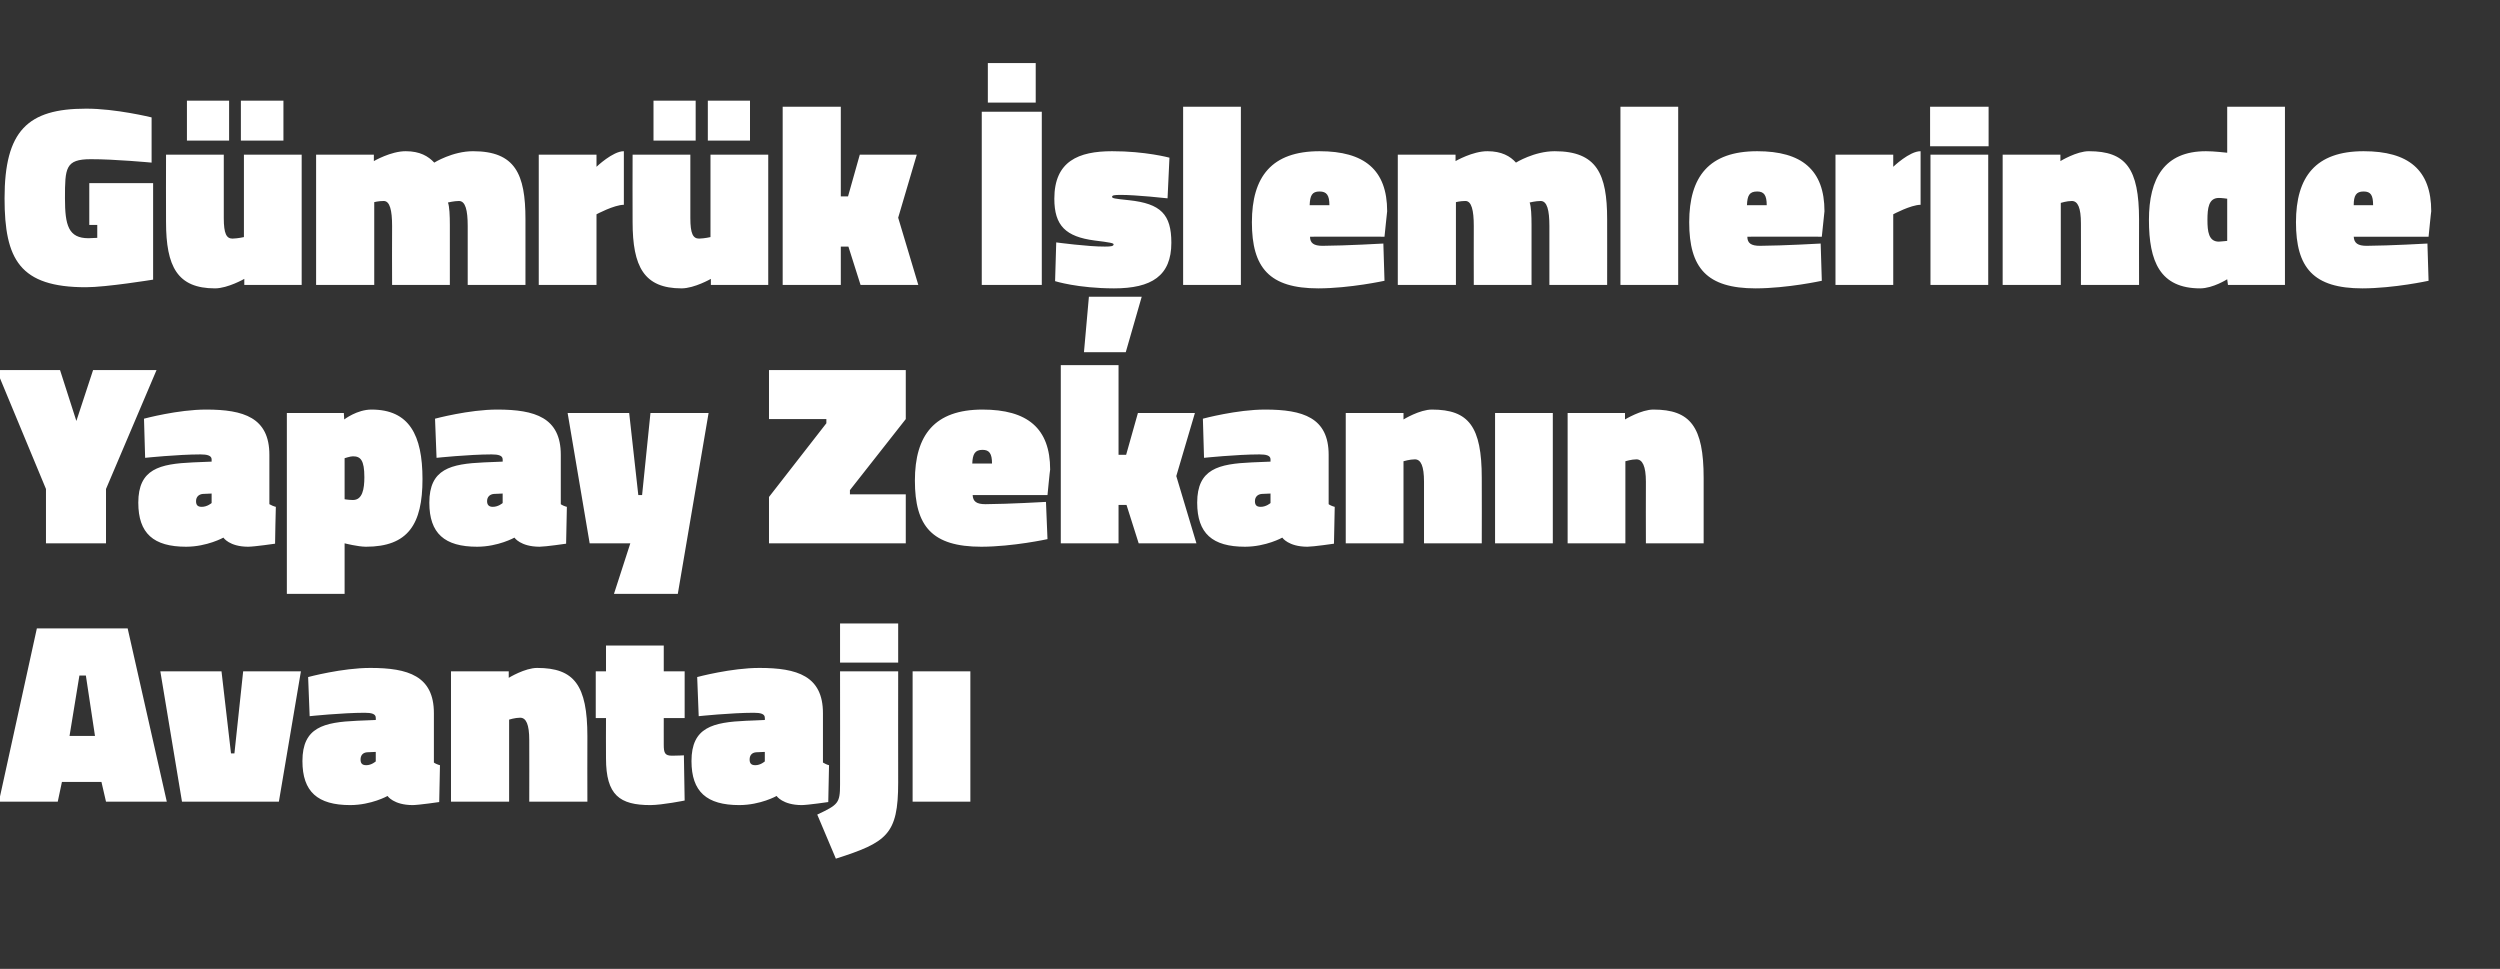 <?xml version="1.0" standalone="no"?>
<!DOCTYPE svg PUBLIC "-//W3C//DTD SVG 1.1//EN" "http://www.w3.org/Graphics/SVG/1.1/DTD/svg11.dtd">
<svg xmlns="http://www.w3.org/2000/svg" version="1.1" width="658px" height="255px" viewBox="0 -24 658 255" style="top:-24px">
  <rect x="0" y="-24" width="658" height="255" fill="#333333" stroke="none"/>
  <desc>G mr k lemlerinde Yapay Zekan n Avantaj</desc>
  <defs/>
  <g id="Polygon392032">
    <path d="M 9.7 141.4 L 33.6 141.4 L 43.9 187 L 27.9 187 L 26.7 181.8 L 16.3 181.8 L 15.2 187 L -0.3 187 L 9.7 141.4 Z M 18.3 169.7 L 25 169.7 L 22.6 153.8 L 20.9 153.8 L 18.3 169.7 Z M 58.3 152.7 L 60.8 174.3 L 61.7 174.3 L 64 152.7 L 79.2 152.7 L 73.4 187 L 47.9 187 L 42.2 152.7 L 58.3 152.7 Z M 114.2 176.7 C 114.4 176.9 115.3 177.3 115.8 177.4 C 115.8 177.41 115.6 187.1 115.6 187.1 C 115.6 187.1 110.3 187.88 108.6 187.9 C 103.56 187.88 102 185.5 102 185.5 C 102 185.5 97.78 187.88 92.2 187.9 C 83.6 187.9 79.6 184.4 79.6 176.3 C 79.6 167.4 85.2 166.1 94 165.7 C 94.04 165.72 98.9 165.5 98.9 165.5 C 98.9 165.5 98.94 164.9 98.9 164.9 C 98.9 163.9 97.8 163.6 96 163.6 C 89.96 163.61 81.5 164.5 81.5 164.5 L 81.1 154.2 C 81.1 154.2 90.1 151.78 97.5 151.8 C 107.4 151.8 114.2 153.9 114.2 163.7 C 114.2 163.7 114.2 176.7 114.2 176.7 Z M 96.6 174 C 95.5 174.1 94.9 174.8 94.9 175.9 C 94.9 176.9 95.3 177.4 96.4 177.4 C 97.78 177.41 98.9 176.4 98.9 176.4 L 98.9 173.9 C 98.9 173.9 96.63 174.01 96.6 174 Z M 118.7 187 L 118.7 152.7 L 133.9 152.7 L 133.9 154.4 C 133.9 154.4 138.18 151.78 141.4 151.8 C 151.1 151.8 154.6 156.3 154.6 169.8 C 154.56 169.8 154.6 187 154.6 187 L 139.3 187 C 139.3 187 139.33 170.82 139.3 170.8 C 139.3 166.7 138.5 164.9 136.9 164.9 C 135.59 164.9 134 165.4 134 165.4 L 134 187 L 118.7 187 Z M 174.7 172 C 174.7 174.2 175 174.9 176.9 174.9 C 178.3 174.9 180 174.8 180 174.8 L 180.2 186.7 C 180.2 186.7 174.35 187.88 171.2 187.9 C 163.1 187.9 159.5 185.3 159.5 175.6 C 159.46 175.58 159.5 165 159.5 165 L 156.8 165 L 156.8 152.7 L 159.5 152.7 L 159.5 145.9 L 174.7 145.9 L 174.7 152.7 L 180.2 152.7 L 180.2 165 L 174.7 165 C 174.7 165 174.69 172.04 174.7 172 Z M 216.6 176.7 C 216.9 176.9 217.7 177.3 218.2 177.4 C 218.21 177.41 218 187.1 218 187.1 C 218 187.1 212.7 187.88 211 187.9 C 205.97 187.88 204.4 185.5 204.4 185.5 C 204.4 185.5 200.19 187.88 194.6 187.9 C 186 187.9 182 184.4 182 176.3 C 182 167.4 187.6 166.1 196.5 165.7 C 196.45 165.72 201.3 165.5 201.3 165.5 C 201.3 165.5 201.35 164.9 201.3 164.9 C 201.3 163.9 200.2 163.6 198.4 163.6 C 192.37 163.61 183.9 164.5 183.9 164.5 L 183.5 154.2 C 183.5 154.2 192.51 151.78 199.9 151.8 C 209.8 151.8 216.6 153.9 216.6 163.7 C 216.6 163.7 216.6 176.7 216.6 176.7 Z M 199 174 C 197.9 174.1 197.3 174.8 197.3 175.9 C 197.3 176.9 197.7 177.4 198.8 177.4 C 200.19 177.41 201.3 176.4 201.3 176.4 L 201.3 173.9 C 201.3 173.9 199.03 174.01 199 174 Z M 221.1 140.1 L 236.4 140.1 L 236.4 150.4 L 221.1 150.4 L 221.1 140.1 Z M 221.1 152.7 L 236.4 152.7 C 236.4 152.7 236.37 182.04 236.4 182 C 236.4 195.7 233.4 197.7 220 202 C 220 202 215.1 190.4 215.1 190.4 C 220.6 187.8 221.1 187.4 221.1 182.5 C 221.13 182.51 221.1 152.7 221.1 152.7 Z M 240.2 152.7 L 255.4 152.7 L 255.4 187 L 240.2 187 L 240.2 152.7 Z " stroke="none" fill="#fff"/>
  </g>
  <g id="Polygon392031">
    <path d="M 27.9 119 L 12.1 119 L 12.1 104.7 L -0.9 73.4 L 15.8 73.4 L 20.1 86.8 L 24.5 73.4 L 41.2 73.4 L 27.9 104.7 L 27.9 119 Z M 70.9 108.7 C 71.2 108.9 72.1 109.3 72.6 109.4 C 72.56 109.41 72.4 119.1 72.4 119.1 C 72.4 119.1 67.05 119.88 65.3 119.9 C 60.32 119.88 58.8 117.5 58.8 117.5 C 58.8 117.5 54.54 119.88 49 119.9 C 40.4 119.9 36.4 116.4 36.4 108.3 C 36.4 99.4 42 98.1 50.8 97.7 C 50.8 97.72 55.7 97.5 55.7 97.5 C 55.7 97.5 55.69 96.9 55.7 96.9 C 55.7 95.9 54.5 95.6 52.8 95.6 C 46.72 95.61 38.2 96.5 38.2 96.5 L 37.9 86.2 C 37.9 86.2 46.85 83.78 54.3 83.8 C 64.1 83.8 70.9 85.9 70.9 95.7 C 70.9 95.7 70.9 108.7 70.9 108.7 Z M 53.4 106 C 52.3 106.1 51.6 106.8 51.6 107.9 C 51.6 108.9 52 109.4 53.1 109.4 C 54.54 109.41 55.7 108.4 55.7 108.4 L 55.7 105.9 C 55.7 105.9 53.38 106.01 53.4 106 Z M 90.6 86.4 C 90.6 86.4 93.98 83.78 97.8 83.8 C 107.7 83.8 111.2 90.5 111.2 102.1 C 111.2 114 107.4 119.9 96.3 119.9 C 94.11 119.88 90.7 119 90.7 119 L 90.7 132.3 L 75.5 132.3 L 75.5 84.7 L 90.5 84.7 L 90.6 86.4 Z M 90.7 96.6 L 90.7 107.4 C 90.7 107.4 91.6 107.58 92.9 107.6 C 95.4 107.6 95.9 104.7 95.9 101.6 C 95.9 97.1 94.9 96.1 92.9 96.1 C 92.28 96.08 90.7 96.6 90.7 96.6 Z M 147.6 108.7 C 147.8 108.9 148.7 109.3 149.2 109.4 C 149.19 109.41 149 119.1 149 119.1 C 149 119.1 143.68 119.88 142 119.9 C 136.95 119.88 135.4 117.5 135.4 117.5 C 135.4 117.5 131.17 119.88 125.6 119.9 C 117 119.9 113 116.4 113 108.3 C 113 99.4 118.6 98.1 127.4 97.7 C 127.43 97.72 132.3 97.5 132.3 97.5 C 132.3 97.5 132.33 96.9 132.3 96.9 C 132.3 95.9 131.2 95.6 129.4 95.6 C 123.35 95.61 114.9 96.5 114.9 96.5 L 114.5 86.2 C 114.5 86.2 123.49 83.78 130.9 83.8 C 140.8 83.8 147.6 85.9 147.6 95.7 C 147.6 95.7 147.6 108.7 147.6 108.7 Z M 130 106 C 128.9 106.1 128.2 106.8 128.2 107.9 C 128.2 108.9 128.7 109.4 129.7 109.4 C 131.17 109.41 132.3 108.4 132.3 108.4 L 132.3 105.9 C 132.3 105.9 130.02 106.01 130 106 Z M 149.4 84.7 L 165.6 84.7 L 168 106.3 L 169 106.3 L 171.2 84.7 L 186.5 84.7 L 178.4 132.3 L 161.6 132.3 L 165.9 119 L 155.2 119 L 149.4 84.7 Z M 202.4 73.4 L 238.4 73.4 L 238.4 86.3 L 223.7 105 L 223.7 106.1 L 238.4 106.1 L 238.4 119 L 202.4 119 L 202.4 106.8 L 217.5 87.4 L 217.5 86.3 L 202.4 86.3 L 202.4 73.4 Z M 275.3 108.1 L 275.7 117.9 C 275.7 117.9 266.63 119.88 258.3 119.9 C 245.3 119.9 240.8 114.5 240.8 102.5 C 240.8 90.5 246 83.8 258.6 83.8 C 270.4 83.8 276.4 88.7 276.4 99.6 C 276.35 99.55 275.7 106.3 275.7 106.3 C 275.7 106.3 256.02 106.28 256 106.3 C 256.1 108 257 108.7 259.4 108.7 C 265.61 108.66 275.3 108.1 275.3 108.1 Z M 261.1 98 C 261.1 95.4 260.4 94.4 258.6 94.4 C 256.6 94.4 256 95.5 255.9 98 C 255.9 98 261.1 98 261.1 98 Z M 279.2 119 L 279.2 72.1 L 294.4 72.1 L 294.4 95.7 L 296.4 95.7 L 299.5 84.7 L 314.5 84.7 L 309.6 101.3 L 314.9 119 L 299.7 119 L 296.5 108.9 L 294.4 108.9 L 294.4 119 L 279.2 119 Z M 349.7 108.7 C 349.9 108.9 350.8 109.3 351.3 109.4 C 351.29 109.41 351.1 119.1 351.1 119.1 C 351.1 119.1 345.78 119.88 344.1 119.9 C 339.05 119.88 337.5 117.5 337.5 117.5 C 337.5 117.5 333.27 119.88 327.7 119.9 C 319.1 119.9 315.1 116.4 315.1 108.3 C 315.1 99.4 320.7 98.1 329.5 97.7 C 329.53 97.72 334.4 97.5 334.4 97.5 C 334.4 97.5 334.42 96.9 334.4 96.9 C 334.4 95.9 333.3 95.6 331.5 95.6 C 325.45 95.61 316.9 96.5 316.9 96.5 L 316.6 86.2 C 316.6 86.2 325.58 83.78 333 83.8 C 342.9 83.8 349.7 85.9 349.7 95.7 C 349.7 95.7 349.7 108.7 349.7 108.7 Z M 332.1 106 C 331 106.1 330.3 106.8 330.3 107.9 C 330.3 108.9 330.7 109.4 331.8 109.4 C 333.27 109.41 334.4 108.4 334.4 108.4 L 334.4 105.9 C 334.4 105.9 332.11 106.01 332.1 106 Z M 354.2 119 L 354.2 84.7 L 369.4 84.7 L 369.4 86.4 C 369.4 86.4 373.66 83.78 376.9 83.8 C 386.6 83.8 390 88.3 390 101.8 C 390.04 101.8 390 119 390 119 L 374.8 119 C 374.8 119 374.81 102.82 374.8 102.8 C 374.8 98.7 374 96.9 372.4 96.9 C 371.07 96.9 369.4 97.4 369.4 97.4 L 369.4 119 L 354.2 119 Z M 393.5 84.7 L 408.7 84.7 L 408.7 119 L 393.5 119 L 393.5 84.7 Z M 412.6 119 L 412.6 84.7 L 427.7 84.7 L 427.7 86.4 C 427.7 86.4 432 83.78 435.2 83.8 C 444.9 83.8 448.4 88.3 448.4 101.8 C 448.39 101.8 448.4 119 448.4 119 L 433.2 119 C 433.2 119 433.16 102.82 433.2 102.8 C 433.2 98.7 432.3 96.9 430.7 96.9 C 429.42 96.9 427.8 97.4 427.8 97.4 L 427.8 119 L 412.6 119 Z " stroke="none" fill="#fff"/>
  </g>
  <g id="Polygon392030">
    <path d="M 23.5 24.2 L 40.3 24.2 L 40.3 49.6 C 40.3 49.6 27.95 51.61 22.6 51.6 C 5.2 51.6 1.2 44.3 1.2 28.2 C 1.2 10.4 7.3 4.6 22.6 4.6 C 30.4 4.56 39.9 6.9 39.9 6.9 L 39.9 18.8 C 39.9 18.8 30.12 17.88 23.9 17.9 C 17.2 17.9 17.1 20.2 17.1 28.2 C 17.1 35.3 18 38.7 23.3 38.7 C 24.14 38.69 25.6 38.6 25.6 38.6 L 25.6 35.2 L 23.5 35.2 L 23.5 24.2 Z M 79.4 16.7 L 79.4 51 L 64.3 51 L 64.3 49.4 C 64.3 49.4 59.98 51.88 56.6 51.9 C 46.7 51.9 43.7 46.2 43.7 34.4 C 43.66 34.41 43.7 16.7 43.7 16.7 L 58.9 16.7 C 58.9 16.7 58.89 33.39 58.9 33.4 C 58.9 37.5 59.6 38.8 61.2 38.8 C 62.7 38.76 64.2 38.4 64.2 38.4 L 64.2 16.7 L 79.4 16.7 Z M 63.4 2.5 L 74.6 2.5 L 74.6 13 L 63.4 13 L 63.4 2.5 Z M 49.2 2.5 L 60.3 2.5 L 60.3 13 L 49.2 13 L 49.2 2.5 Z M 83.2 51 L 83.2 16.7 L 98.4 16.7 L 98.4 18.4 C 98.4 18.4 102.88 15.78 106.8 15.8 C 110.5 15.8 112.7 17.1 114.3 18.8 C 114.3 18.8 119.1 15.8 124.5 15.8 C 135.6 15.8 138.3 21.8 138.3 33.7 C 138.31 33.66 138.3 51 138.3 51 L 123.1 51 C 123.1 51 123.08 35.5 123.1 35.5 C 123.1 31.3 122.5 28.9 120.8 28.9 C 119.5 28.9 117.9 29.3 117.9 29.3 C 118.3 30.3 118.4 32.8 118.4 35.2 C 118.39 35.22 118.4 51 118.4 51 L 103.2 51 C 103.2 51 103.15 35.5 103.2 35.5 C 103.2 31.3 102.6 28.9 101 28.9 C 99.62 28.9 98.5 29.2 98.5 29.2 L 98.5 51 L 83.2 51 Z M 157 51 L 141.8 51 L 141.8 16.7 L 157 16.7 L 157 19.9 C 157 19.9 161.29 15.78 164.2 15.8 C 164.2 15.8 164.2 29.9 164.2 29.9 C 161.63 29.92 157 32.4 157 32.4 L 157 51 Z M 202.2 16.7 L 202.2 51 L 187.1 51 L 187.1 49.4 C 187.1 49.4 182.78 51.88 179.4 51.9 C 169.5 51.9 166.5 46.2 166.5 34.4 C 166.46 34.41 166.5 16.7 166.5 16.7 L 181.7 16.7 C 181.7 16.7 181.69 33.39 181.7 33.4 C 181.7 37.5 182.4 38.8 184 38.8 C 185.5 38.76 187 38.4 187 38.4 L 187 16.7 L 202.2 16.7 Z M 186.3 2.5 L 197.4 2.5 L 197.4 13 L 186.3 13 L 186.3 2.5 Z M 172 2.5 L 183.1 2.5 L 183.1 13 L 172 13 L 172 2.5 Z M 206 51 L 206 4.1 L 221.3 4.1 L 221.3 27.7 L 223.2 27.7 L 226.3 16.7 L 241.3 16.7 L 236.4 33.3 L 241.7 51 L 226.5 51 L 223.3 40.9 L 221.3 40.9 L 221.3 51 L 206 51 Z M 258.4 5.4 L 274.2 5.4 L 274.2 51 L 258.4 51 L 258.4 5.4 Z M 260 -7.4 L 272.6 -7.4 L 272.6 3 L 260 3 L 260 -7.4 Z M 286.6 54.1 L 300.5 54.1 L 296.3 68.7 L 285.3 68.7 L 286.6 54.1 Z M 307.3 28.2 C 307.3 28.2 298.86 27.27 294.9 27.3 C 293.3 27.3 292.7 27.4 292.7 27.8 C 292.7 28.2 293.3 28.3 297.2 28.7 C 305.5 29.6 308.3 32.4 308.3 39.9 C 308.3 48.6 303.1 51.9 293.2 51.9 C 283.62 51.88 277.7 50 277.7 50 L 278 39.8 C 278 39.8 286.48 40.94 290.8 40.9 C 292.4 40.9 293.1 40.8 293.1 40.3 C 293.1 40 292.2 39.8 288.1 39.3 C 280.5 38.3 277.5 35.4 277.5 28.3 C 277.5 18.4 283.9 15.8 292.7 15.8 C 301.44 15.78 307.8 17.5 307.8 17.5 L 307.3 28.2 Z M 311.4 4.1 L 326.6 4.1 L 326.6 51 L 311.4 51 L 311.4 4.1 Z M 364.1 40.1 L 364.4 49.9 C 364.4 49.9 355.36 51.88 347 51.9 C 334.1 51.9 329.5 46.5 329.5 34.5 C 329.5 22.5 334.7 15.8 347.3 15.8 C 359.1 15.8 365.1 20.7 365.1 31.6 C 365.09 31.55 364.4 38.3 364.4 38.3 C 364.4 38.3 344.76 38.28 344.8 38.3 C 344.8 40 345.8 40.7 348.1 40.7 C 354.34 40.66 364.1 40.1 364.1 40.1 Z M 349.9 30 C 349.9 27.4 349.2 26.4 347.3 26.4 C 345.3 26.4 344.8 27.5 344.7 30 C 344.7 30 349.9 30 349.9 30 Z M 367.9 51 L 367.9 16.7 L 383.1 16.7 L 383.1 18.4 C 383.1 18.4 387.6 15.78 391.5 15.8 C 395.2 15.8 397.5 17.1 399 18.8 C 399 18.8 403.8 15.8 409.2 15.8 C 420.3 15.8 423 21.8 423 33.7 C 423.02 33.66 423 51 423 51 L 407.8 51 C 407.8 51 407.79 35.5 407.8 35.5 C 407.8 31.3 407.2 28.9 405.5 28.9 C 404.2 28.9 402.6 29.3 402.6 29.3 C 403 30.3 403.1 32.8 403.1 35.2 C 403.1 35.22 403.1 51 403.1 51 L 387.9 51 C 387.9 51 387.87 35.5 387.9 35.5 C 387.9 31.3 387.3 28.9 385.7 28.9 C 384.33 28.9 383.2 29.2 383.2 29.2 L 383.2 51 L 367.9 51 Z M 426.5 4.1 L 441.7 4.1 L 441.7 51 L 426.5 51 L 426.5 4.1 Z M 479.2 40.1 L 479.5 49.9 C 479.5 49.9 470.49 51.88 462.1 51.9 C 449.2 51.9 444.6 46.5 444.6 34.5 C 444.6 22.5 449.8 15.8 462.5 15.8 C 474.2 15.8 480.2 20.7 480.2 31.6 C 480.21 31.55 479.5 38.3 479.5 38.3 C 479.5 38.3 459.88 38.28 459.9 38.3 C 459.9 40 460.9 40.7 463.2 40.7 C 469.47 40.66 479.2 40.1 479.2 40.1 Z M 465 30 C 465 27.4 464.3 26.4 462.5 26.4 C 460.4 26.4 459.9 27.5 459.8 30 C 459.8 30 465 30 465 30 Z M 498.3 51 L 483.1 51 L 483.1 16.7 L 498.3 16.7 L 498.3 19.9 C 498.3 19.9 502.58 15.78 505.5 15.8 C 505.5 15.8 505.5 29.9 505.5 29.9 C 502.92 29.92 498.3 32.4 498.3 32.4 L 498.3 51 Z M 508.1 16.7 L 523.3 16.7 L 523.3 51 L 508.1 51 L 508.1 16.7 Z M 508 4.1 L 523.4 4.1 L 523.4 14.5 L 508 14.5 L 508 4.1 Z M 527.1 51 L 527.1 16.7 L 542.3 16.7 L 542.3 18.4 C 542.3 18.4 546.58 15.78 549.8 15.8 C 559.5 15.8 563 20.3 563 33.8 C 562.97 33.8 563 51 563 51 L 547.7 51 C 547.7 51 547.73 34.82 547.7 34.8 C 547.7 30.7 546.9 28.9 545.3 28.9 C 543.99 28.9 542.4 29.4 542.4 29.4 L 542.4 51 L 527.1 51 Z M 601.4 51 L 586.4 51 L 586.2 49.5 C 586.2 49.5 582.48 51.88 579.1 51.9 C 568.5 51.9 565.6 44.8 565.6 33.9 C 565.6 22.9 569.7 15.8 580.6 15.8 C 582.55 15.78 586.2 16.2 586.2 16.2 L 586.2 4.1 L 601.4 4.1 L 601.4 51 Z M 586.2 39.4 L 586.2 28.3 C 586.2 28.3 584.66 28.08 584 28.1 C 581.3 28.1 581 30.8 581 33.9 C 581 36.9 581.3 39.6 584 39.6 C 584.52 39.58 586.2 39.4 586.2 39.4 Z M 638.9 40.1 L 639.2 49.9 C 639.2 49.9 630.15 51.88 621.8 51.9 C 608.9 51.9 604.3 46.5 604.3 34.5 C 604.3 22.5 609.5 15.8 622.1 15.8 C 633.9 15.8 639.9 20.7 639.9 31.6 C 639.87 31.55 639.2 38.3 639.2 38.3 C 639.2 38.3 619.54 38.28 619.5 38.3 C 619.6 40 620.6 40.7 622.9 40.7 C 629.13 40.66 638.9 40.1 638.9 40.1 Z M 624.6 30 C 624.6 27.4 624 26.4 622.1 26.4 C 620.1 26.4 619.5 27.5 619.5 30 C 619.5 30 624.6 30 624.6 30 Z " stroke="none" fill="#fff"/>
  </g>
</svg>